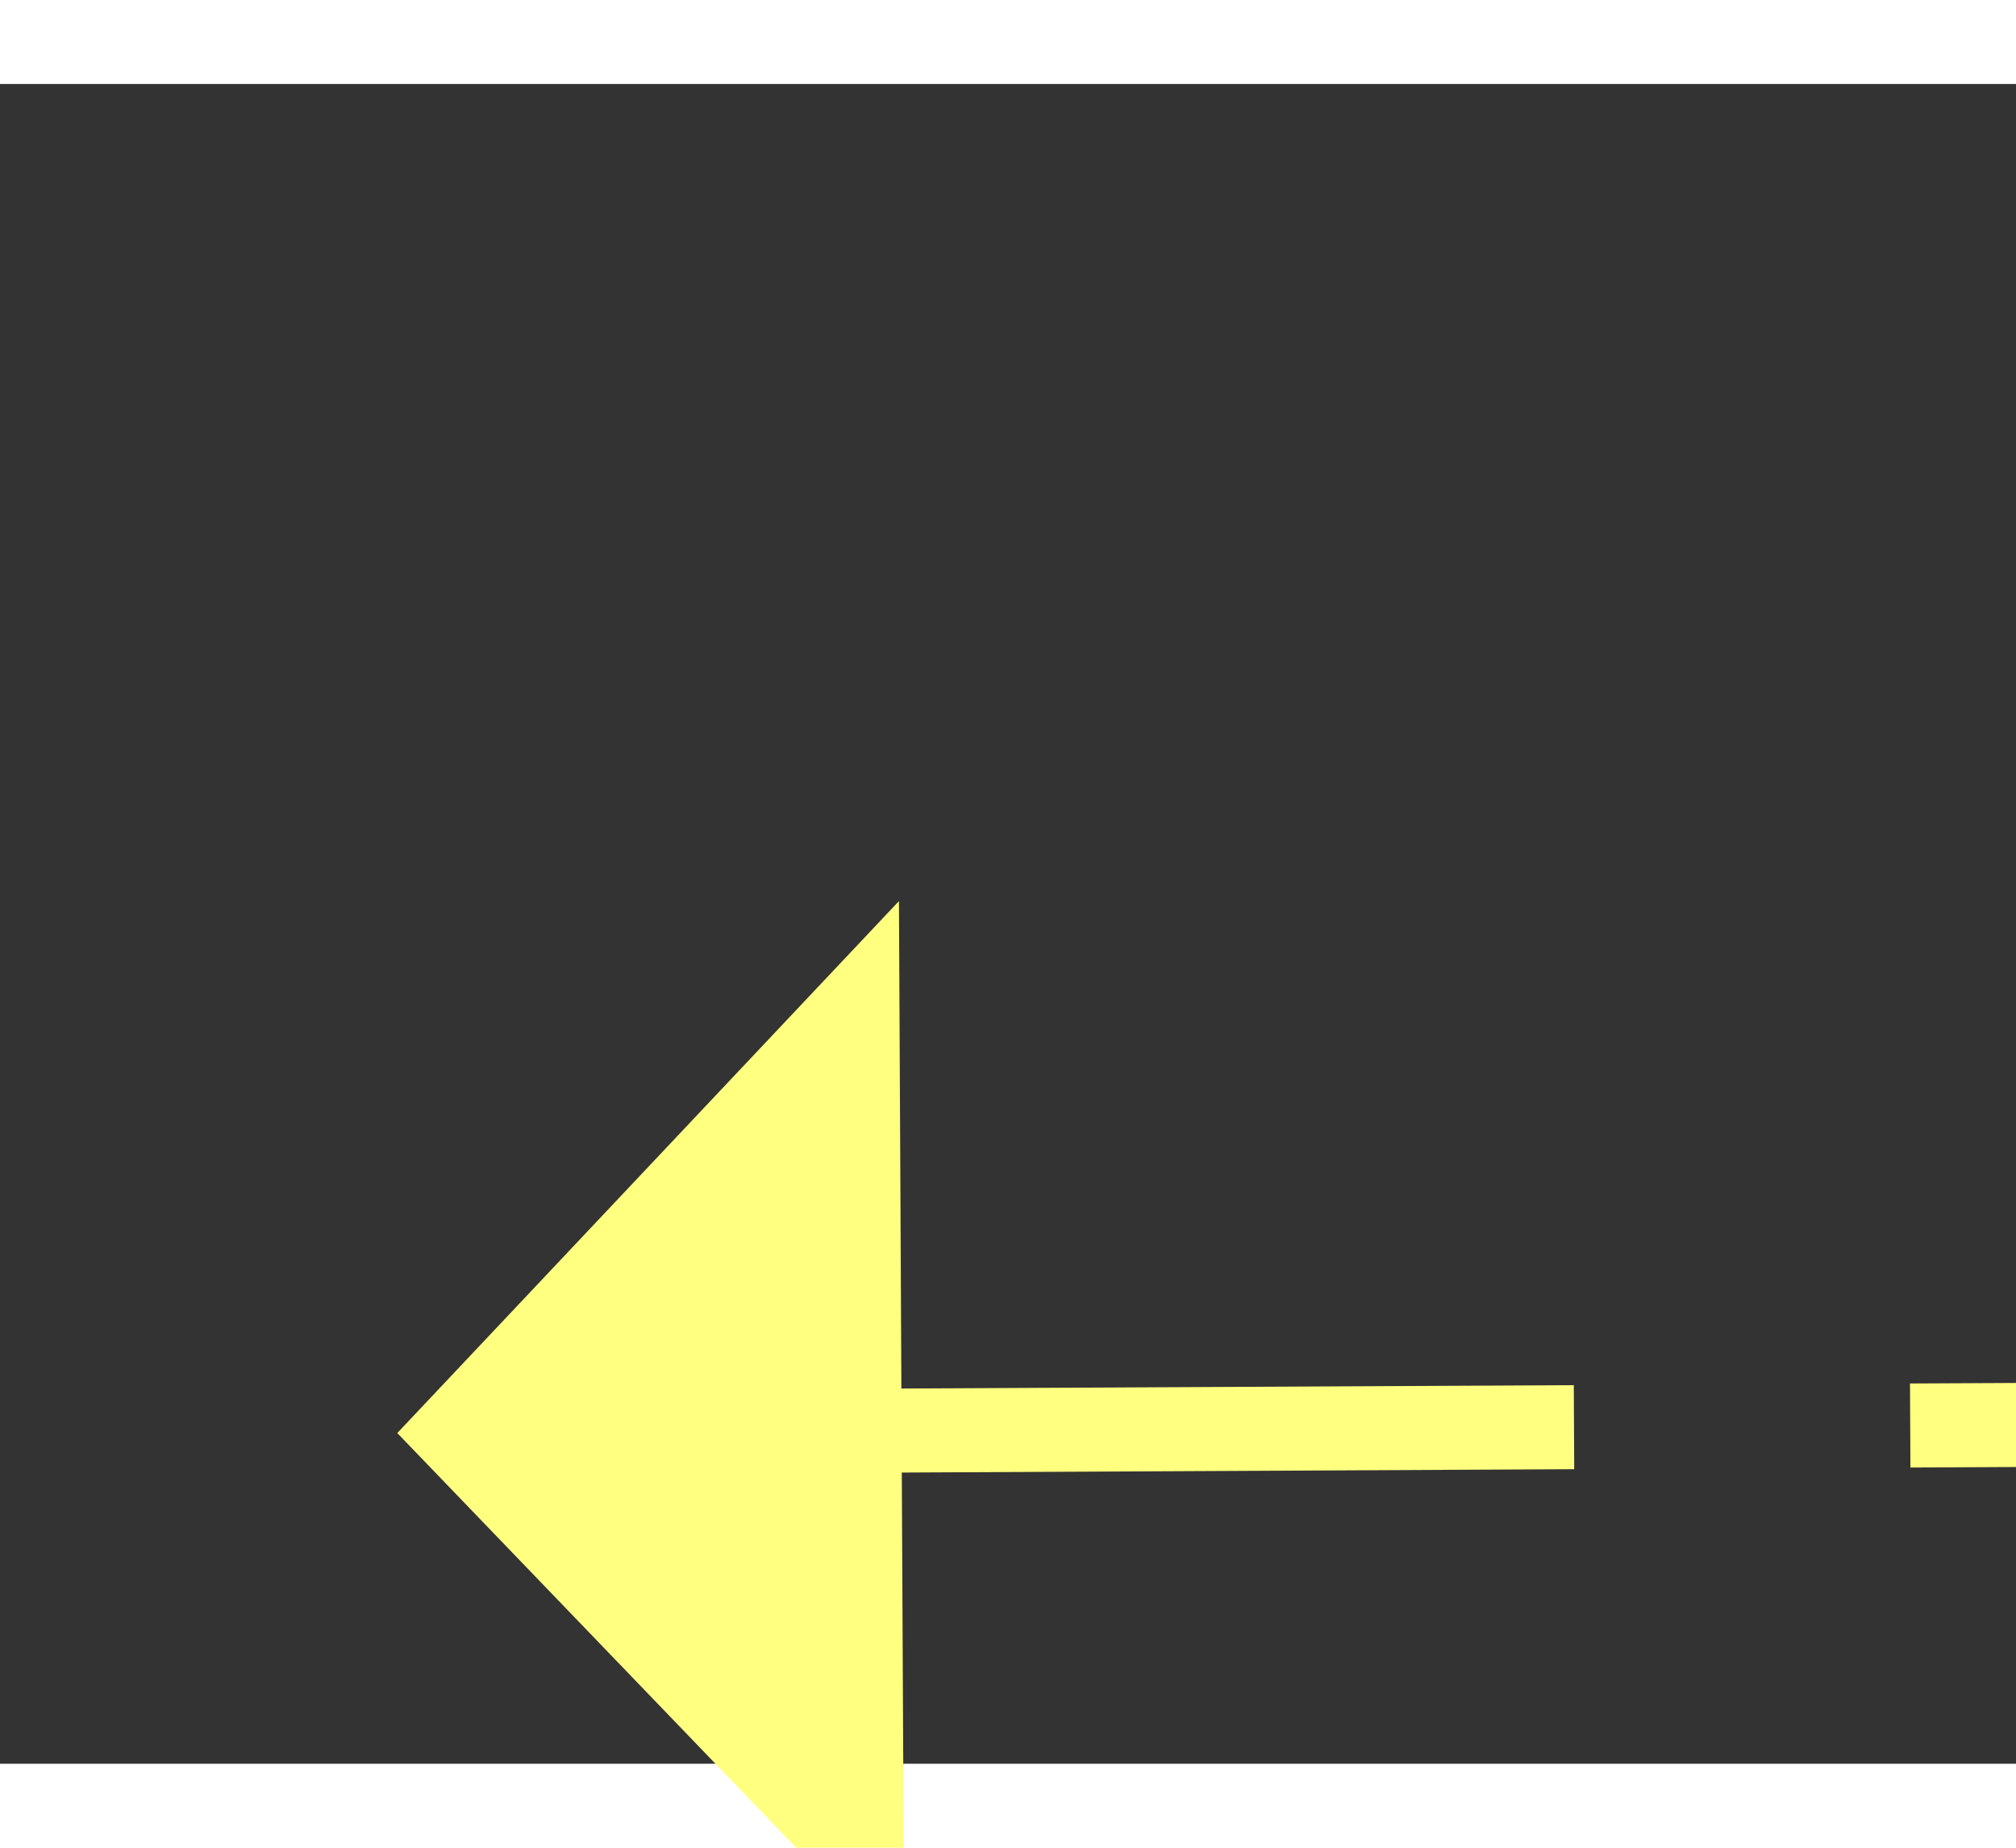 ﻿<?xml version="1.0" encoding="utf-8"?>
<svg version="1.1" xmlns:xlink="http://www.w3.org/1999/xlink" width="24px" height="22px" preserveAspectRatio="xMinYMid meet" viewBox="970 12623  24 20" xmlns="http://www.w3.org/2000/svg">
  <rect x="970" y="12623" width="24" height="20" fill="#333333" stroke="none"/>
  <g transform="matrix(0.839 0.545 -0.545 0.839 7038.85 1503.239 )">
    <path d="M 974 12593.2  L 968 12599.5  L 974 12605.8  L 974 12593.2  Z " fill-rule="nonzero" fill="#ffff80" stroke="none" transform="matrix(0.836 -0.549 0.549 0.836 -6746.074 2634.198 )" />
    <path d="M 973 12599.5  L 1097 12599.5  " stroke-width="1" stroke-dasharray="9,4" stroke="#ffff80" fill="none" transform="matrix(0.836 -0.549 0.549 0.836 -6746.074 2634.198 )" />
  </g>
</svg>
